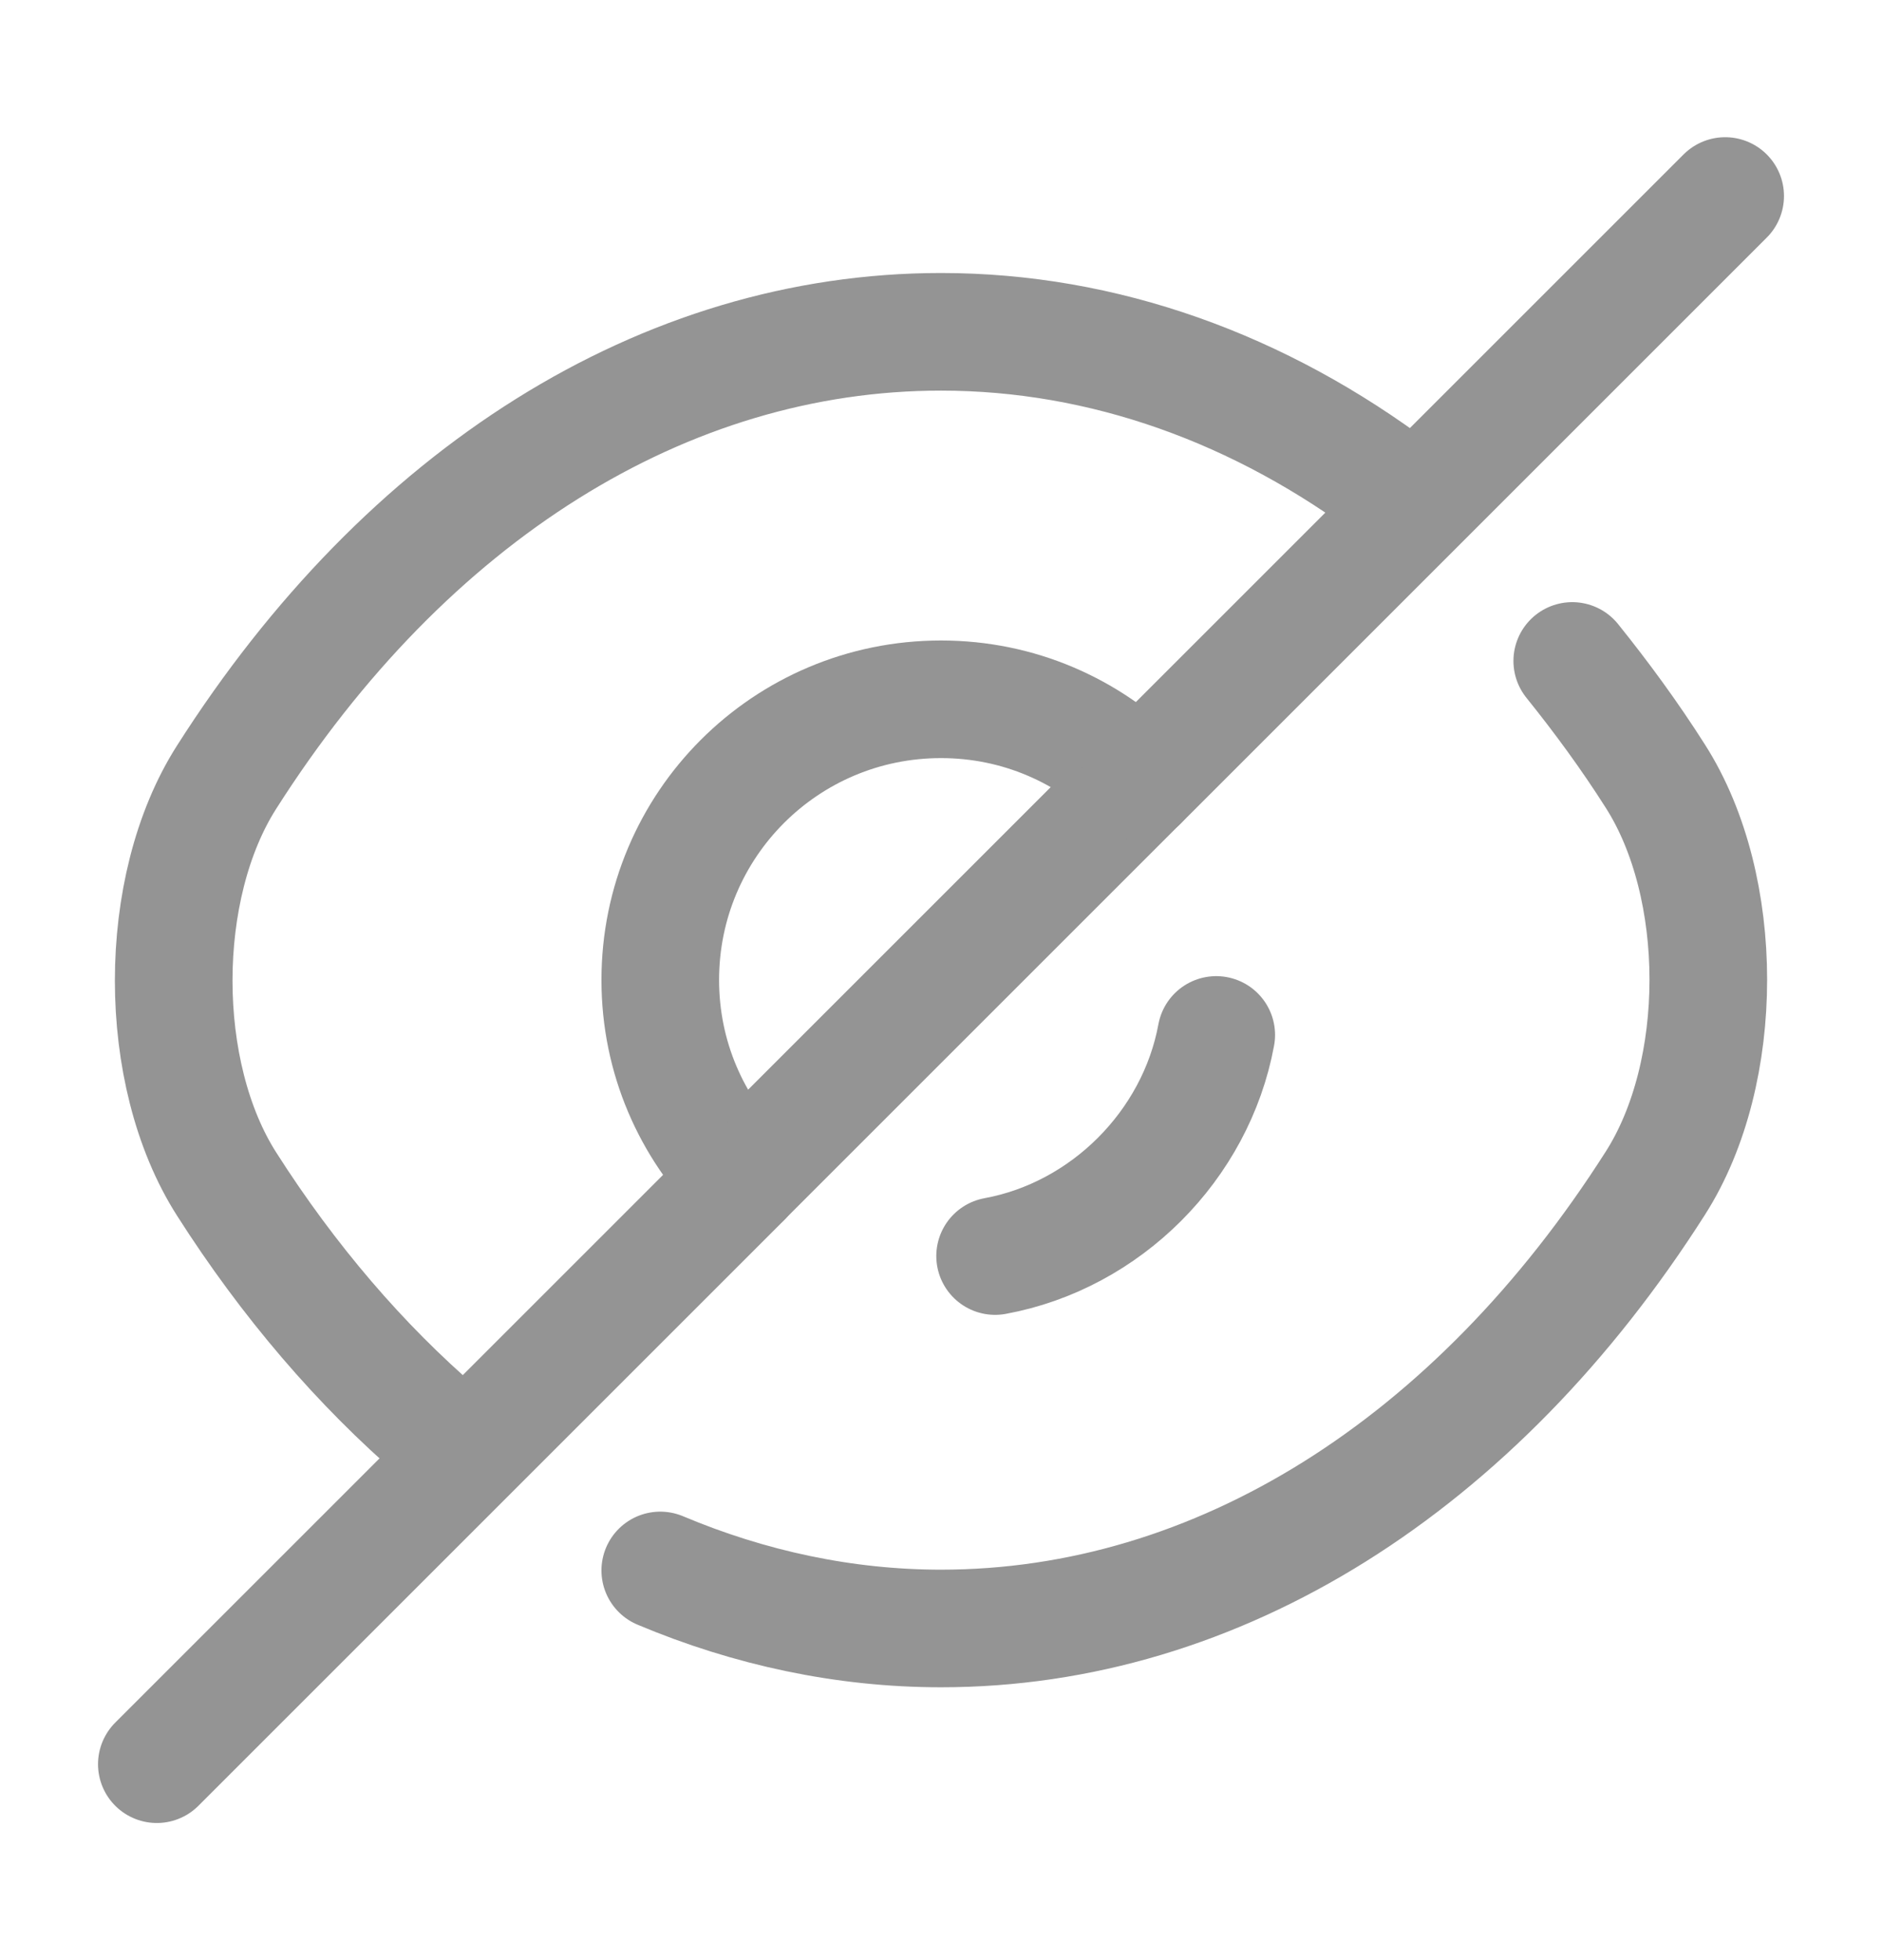 <svg width="24" height="25" viewBox="0 0 24 25" fill="none" xmlns="http://www.w3.org/2000/svg">
<path d="M14.53 9.969L9.47 15.029C8.82 14.379 8.42 13.489 8.42 12.499C8.42 10.519 10.02 8.919 12 8.919C12.99 8.919 13.88 9.319 14.53 9.969Z" stroke="#949494" stroke-width="1.5" stroke-linecap="round" stroke-linejoin="round"/>
<path d="M17.82 6.272C16.07 4.952 14.07 4.232 12 4.232C8.47 4.232 5.18 6.312 2.89 9.912C1.99 11.322 1.99 13.692 2.89 15.102C3.68 16.342 4.6 17.412 5.6 18.272" stroke="#949494" stroke-width="1.5" stroke-linecap="round" stroke-linejoin="round"/>
<path d="M8.42 20.03C9.56 20.51 10.77 20.77 12 20.77C15.53 20.77 18.82 18.69 21.11 15.09C22.01 13.68 22.01 11.31 21.11 9.9C20.78 9.38 20.42 8.89 20.05 8.43" stroke="#949494" stroke-width="1.5" stroke-linecap="round" stroke-linejoin="round"/>
<path d="M15.51 13.2C15.25 14.611 14.1 15.761 12.69 16.02" stroke="#949494" stroke-width="1.5" stroke-linecap="round" stroke-linejoin="round"/>
<path d="M9.47 15.031L2 22.501" stroke="#949494" stroke-width="1.5" stroke-linecap="round" stroke-linejoin="round"/>
<path d="M22 2.5L14.53 9.97" stroke="#949494" stroke-width="1.5" stroke-linecap="round" stroke-linejoin="round"/>
</svg>
